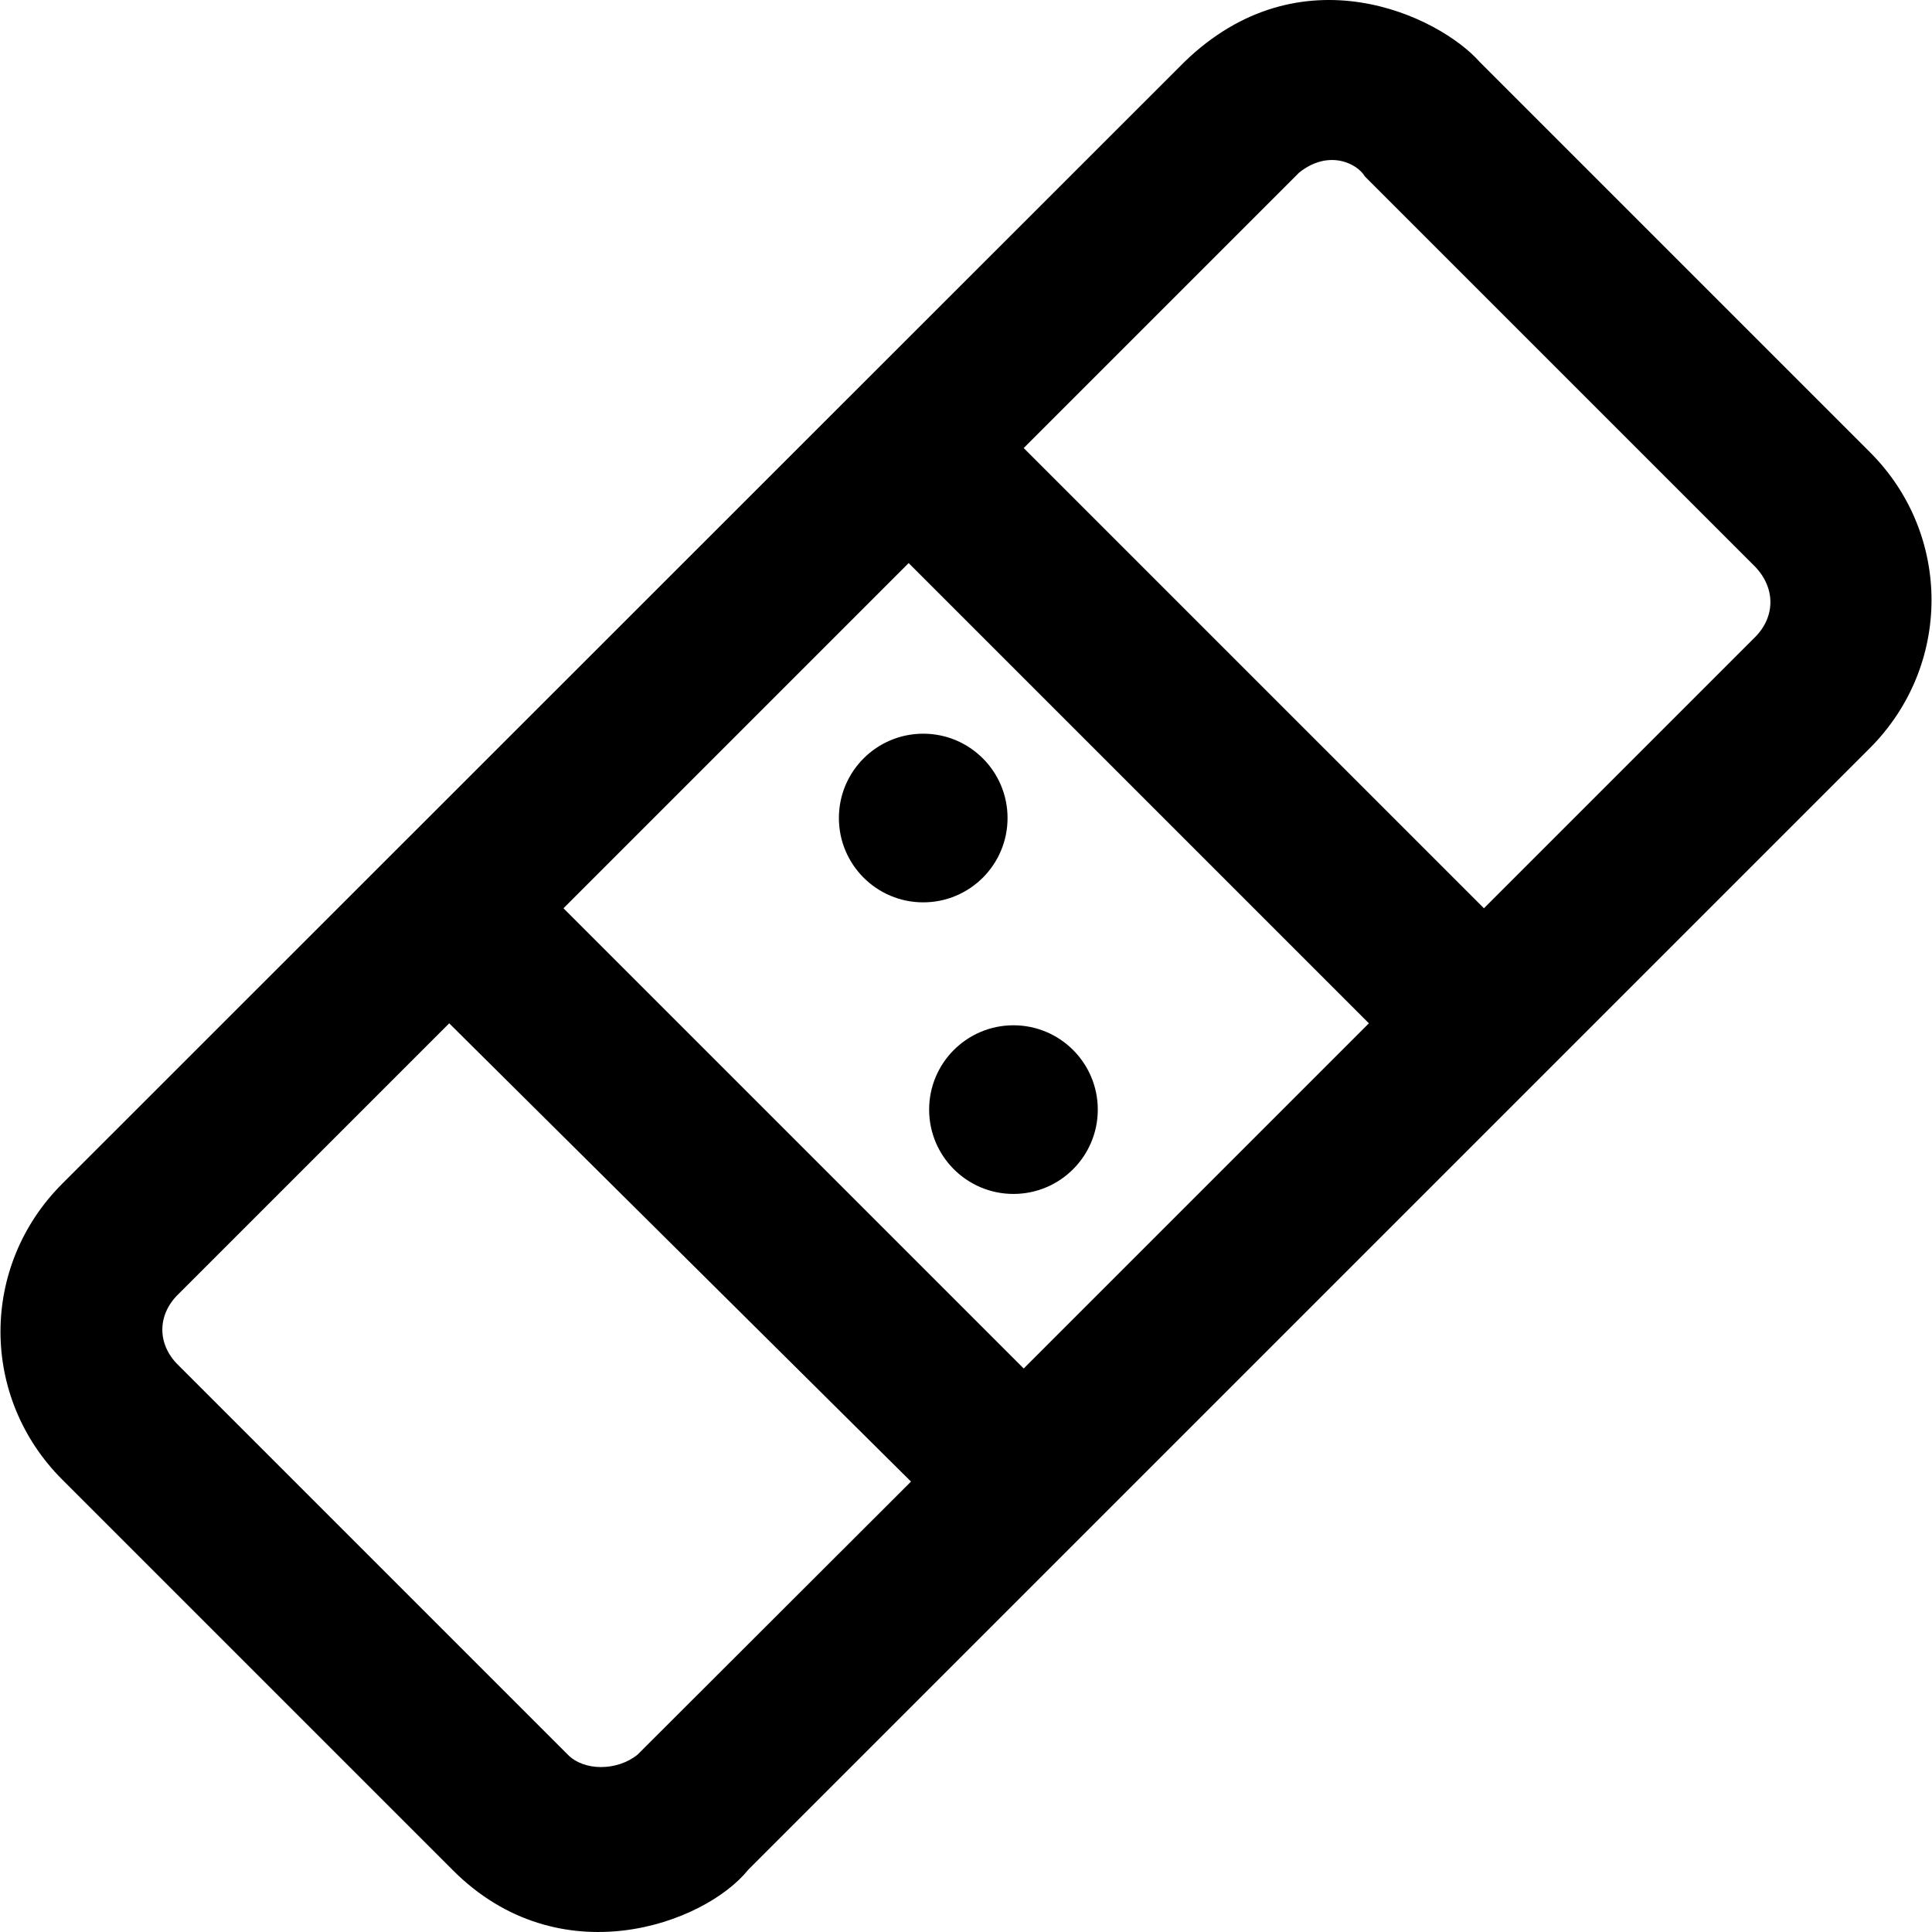 <?xml version="1.0" encoding="iso-8859-1"?>
<!-- Uploaded to: SVG Repo, www.svgrepo.com, Generator: SVG Repo Mixer Tools -->
<svg fill="#000000" height="800px" width="800px" version="1.1" id="Layer_1" xmlns="http://www.w3.org/2000/svg" xmlns:xlink="http://www.w3.org/1999/xlink" 
	 viewBox="0 0 490.308 490.308" xml:space="preserve">
<g>
	<g>
		<circle cx="234.298" cy="207.6" r="21.4"/>
		<circle cx="257.198" cy="281.6" r="21.4"/>
		<path d="M474.598,114.8l-99-99c-10.4-11.8-45.6-28.7-75.1,0l-284.7,284.6c-20.9,20.9-20.9,54.2,0,75.1l99,99
			c27.1,27.3,64,13.8,75.1,0l284.6-284.6C495.398,169,495.398,135.6,474.598,114.8z M161.798,445.3c-5.2,4.2-13.6,4.2-17.7,0l-99-99
			c-5.2-5.2-5.2-12.5,0-17.7l68.9-68.9l117.2,116.3L161.798,445.3z M259.798,347.3l-116.8-116.8l87.6-87.6l116.8,116.8
			L259.798,347.3z M445.398,161.7l-68.8,68.8l-116.8-116.8l69.9-69.9c7.5-6,14.8-2.3,16.7,1l99,99
			C450.598,149.2,450.598,156.5,445.398,161.7z"/>
	</g>
</g>
</svg>
